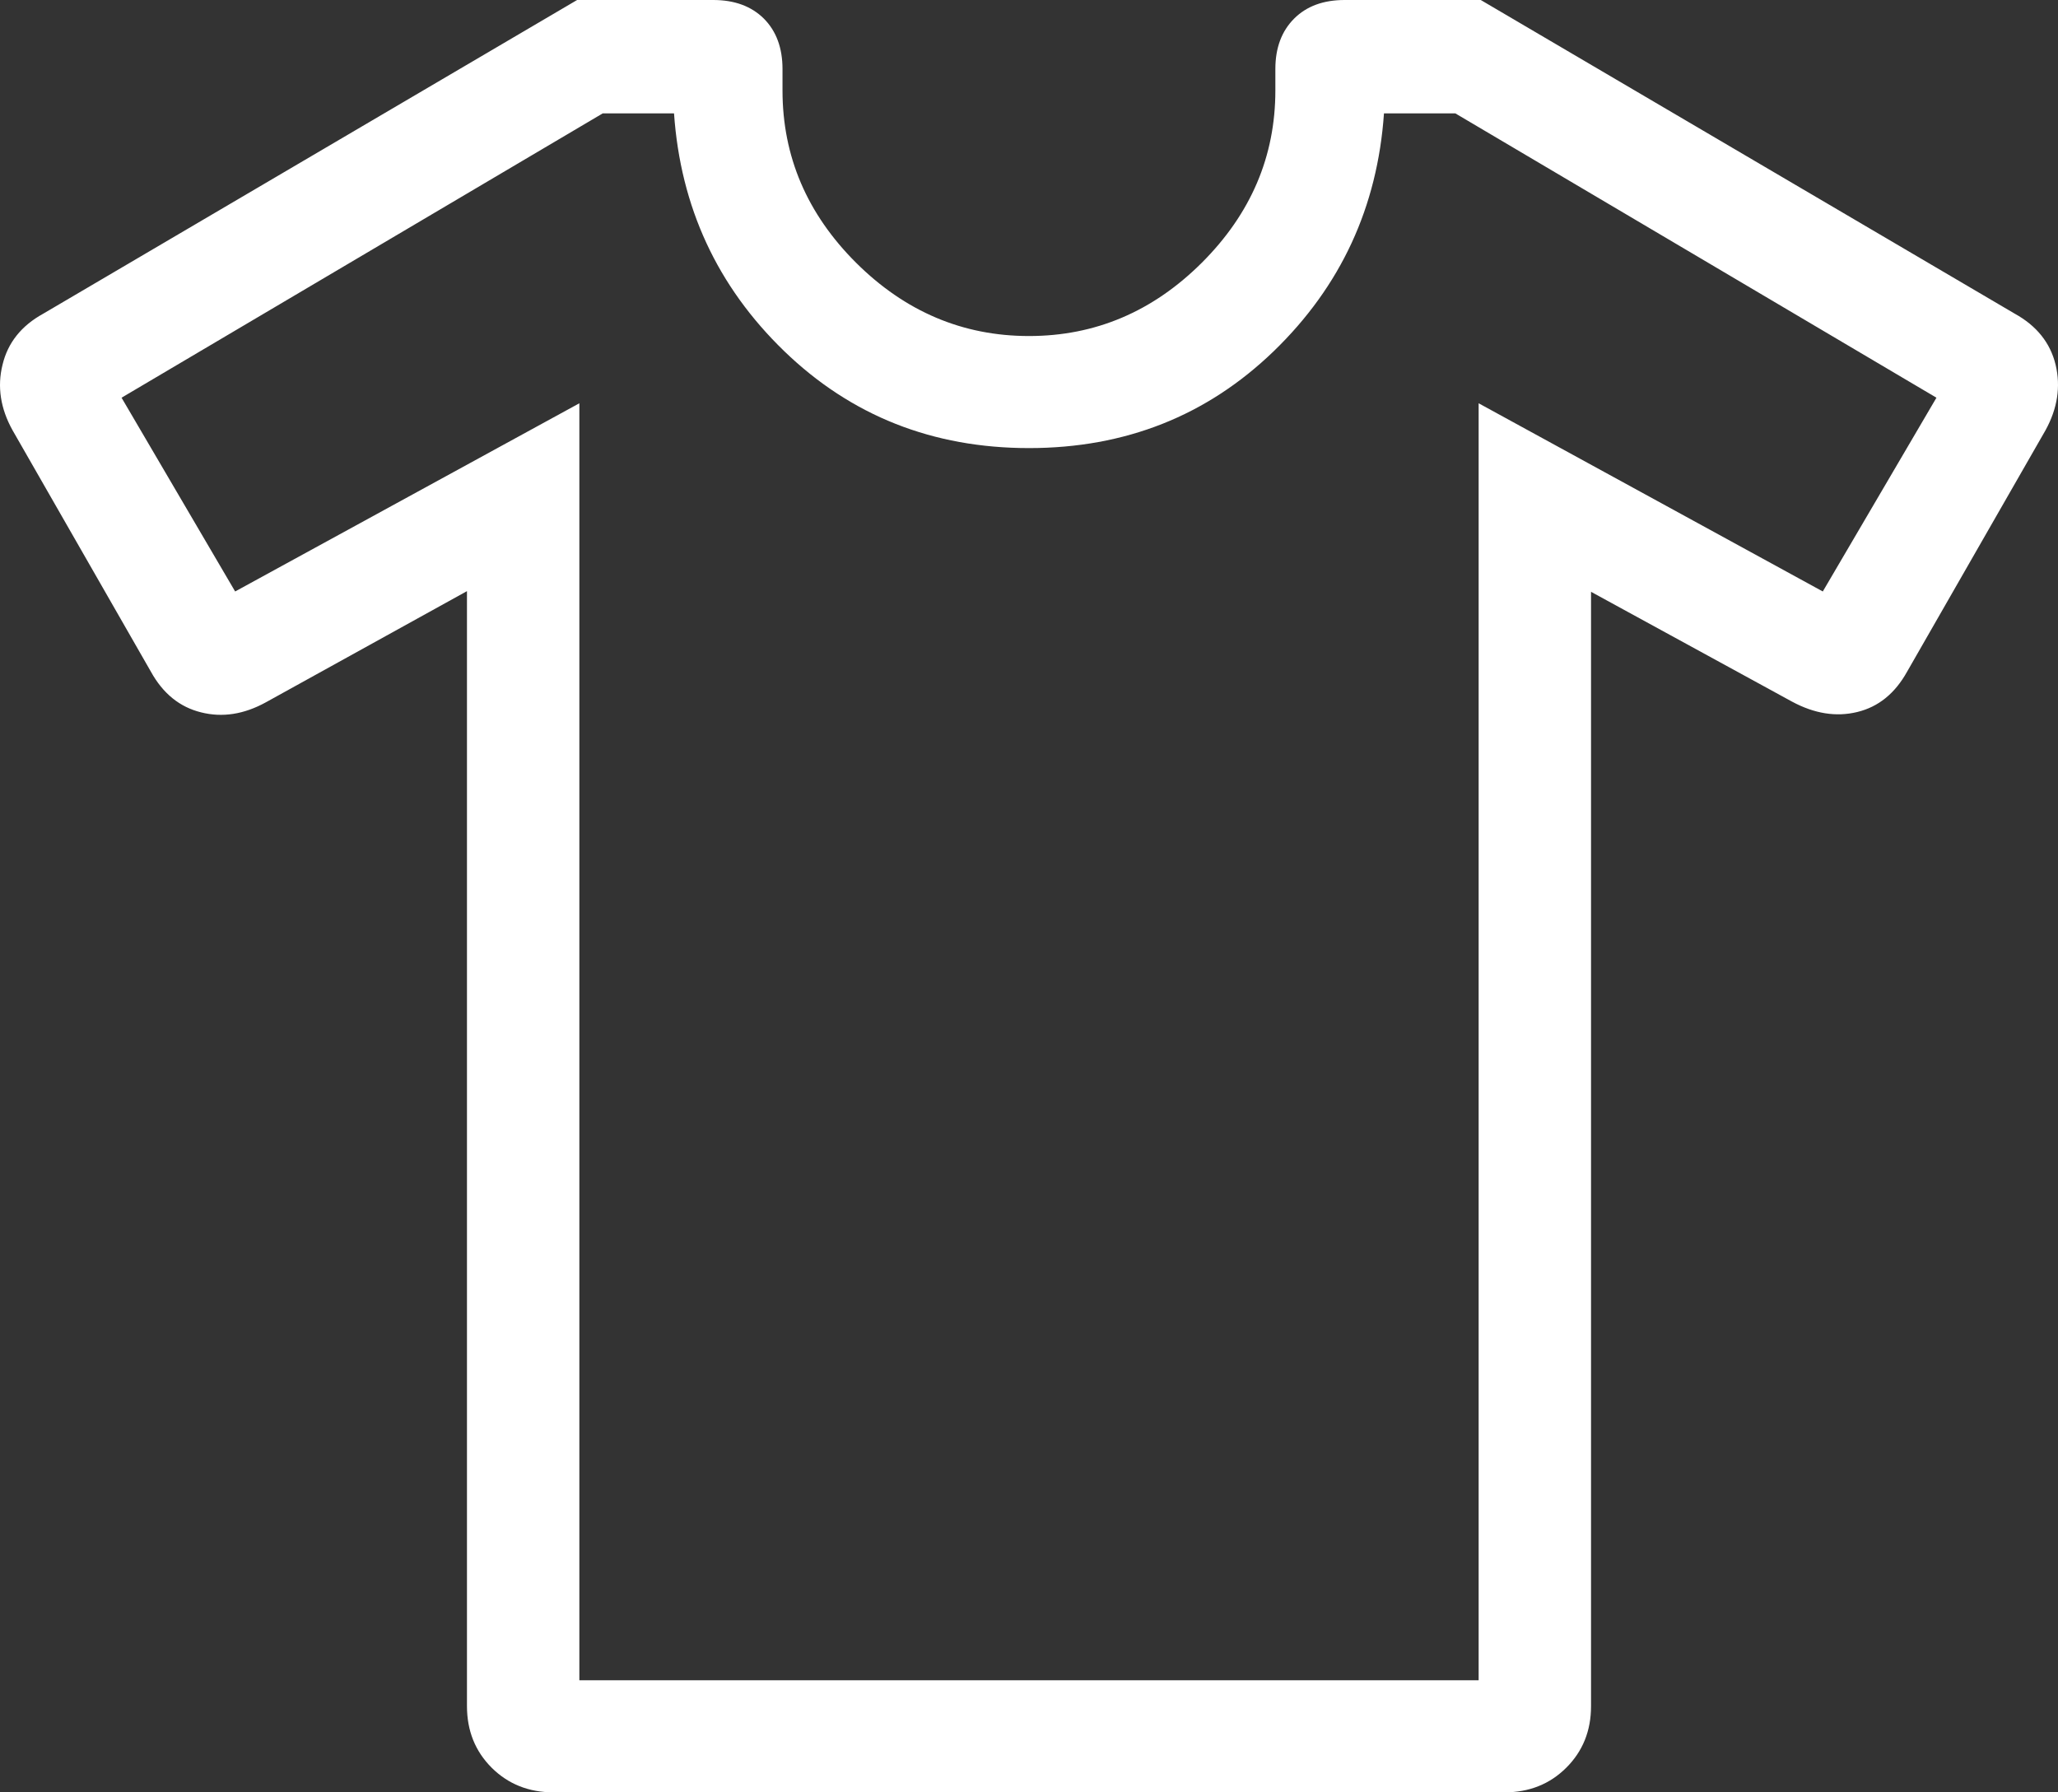 <svg width="31" height="27" viewBox="0 0 31 27" fill="none" xmlns="http://www.w3.org/2000/svg">
<rect x="0" y="0" width="31" height="27" fill="#333333" stroke="none"/>
<path d="M7.034 8.905L4.006 10.579C3.676 10.761 3.35 10.812 3.029 10.731C2.708 10.652 2.455 10.448 2.273 10.118L0.19 6.483C0.007 6.155 -0.044 5.825 0.038 5.495C0.117 5.164 0.321 4.907 0.652 4.725L8.693 0H10.744C11.063 0 11.317 0.093 11.506 0.28C11.693 0.468 11.787 0.721 11.787 1.04V1.363C11.787 2.356 12.156 3.22 12.894 3.957C13.634 4.694 14.503 5.062 15.5 5.062C16.497 5.062 17.365 4.694 18.104 3.957C18.842 3.22 19.211 2.356 19.211 1.363V1.038C19.211 0.721 19.306 0.468 19.494 0.28C19.681 0.093 19.935 0 20.254 0H22.305L30.348 4.725C30.678 4.907 30.884 5.164 30.964 5.495C31.043 5.825 30.992 6.155 30.811 6.483L28.727 10.118C28.544 10.447 28.294 10.649 27.975 10.726C27.658 10.803 27.331 10.751 26.993 10.569L23.966 8.915V25.702C23.966 26.072 23.842 26.381 23.593 26.629C23.345 26.876 23.035 27 22.662 27H8.338C7.965 27 7.655 26.876 7.406 26.629C7.158 26.381 7.034 26.072 7.034 25.701V8.905ZM8.727 6.075V25.312H22.273V6.075L27.457 8.91L29.169 5.991L21.922 1.708H20.847C20.749 3.12 20.196 4.313 19.188 5.289C18.18 6.263 16.95 6.75 15.5 6.75C14.049 6.75 12.82 6.263 11.812 5.289C10.804 4.313 10.251 3.12 10.153 1.708H9.079L1.831 5.991L3.542 8.91L8.727 6.075Z" fill="white"/>
</svg>
